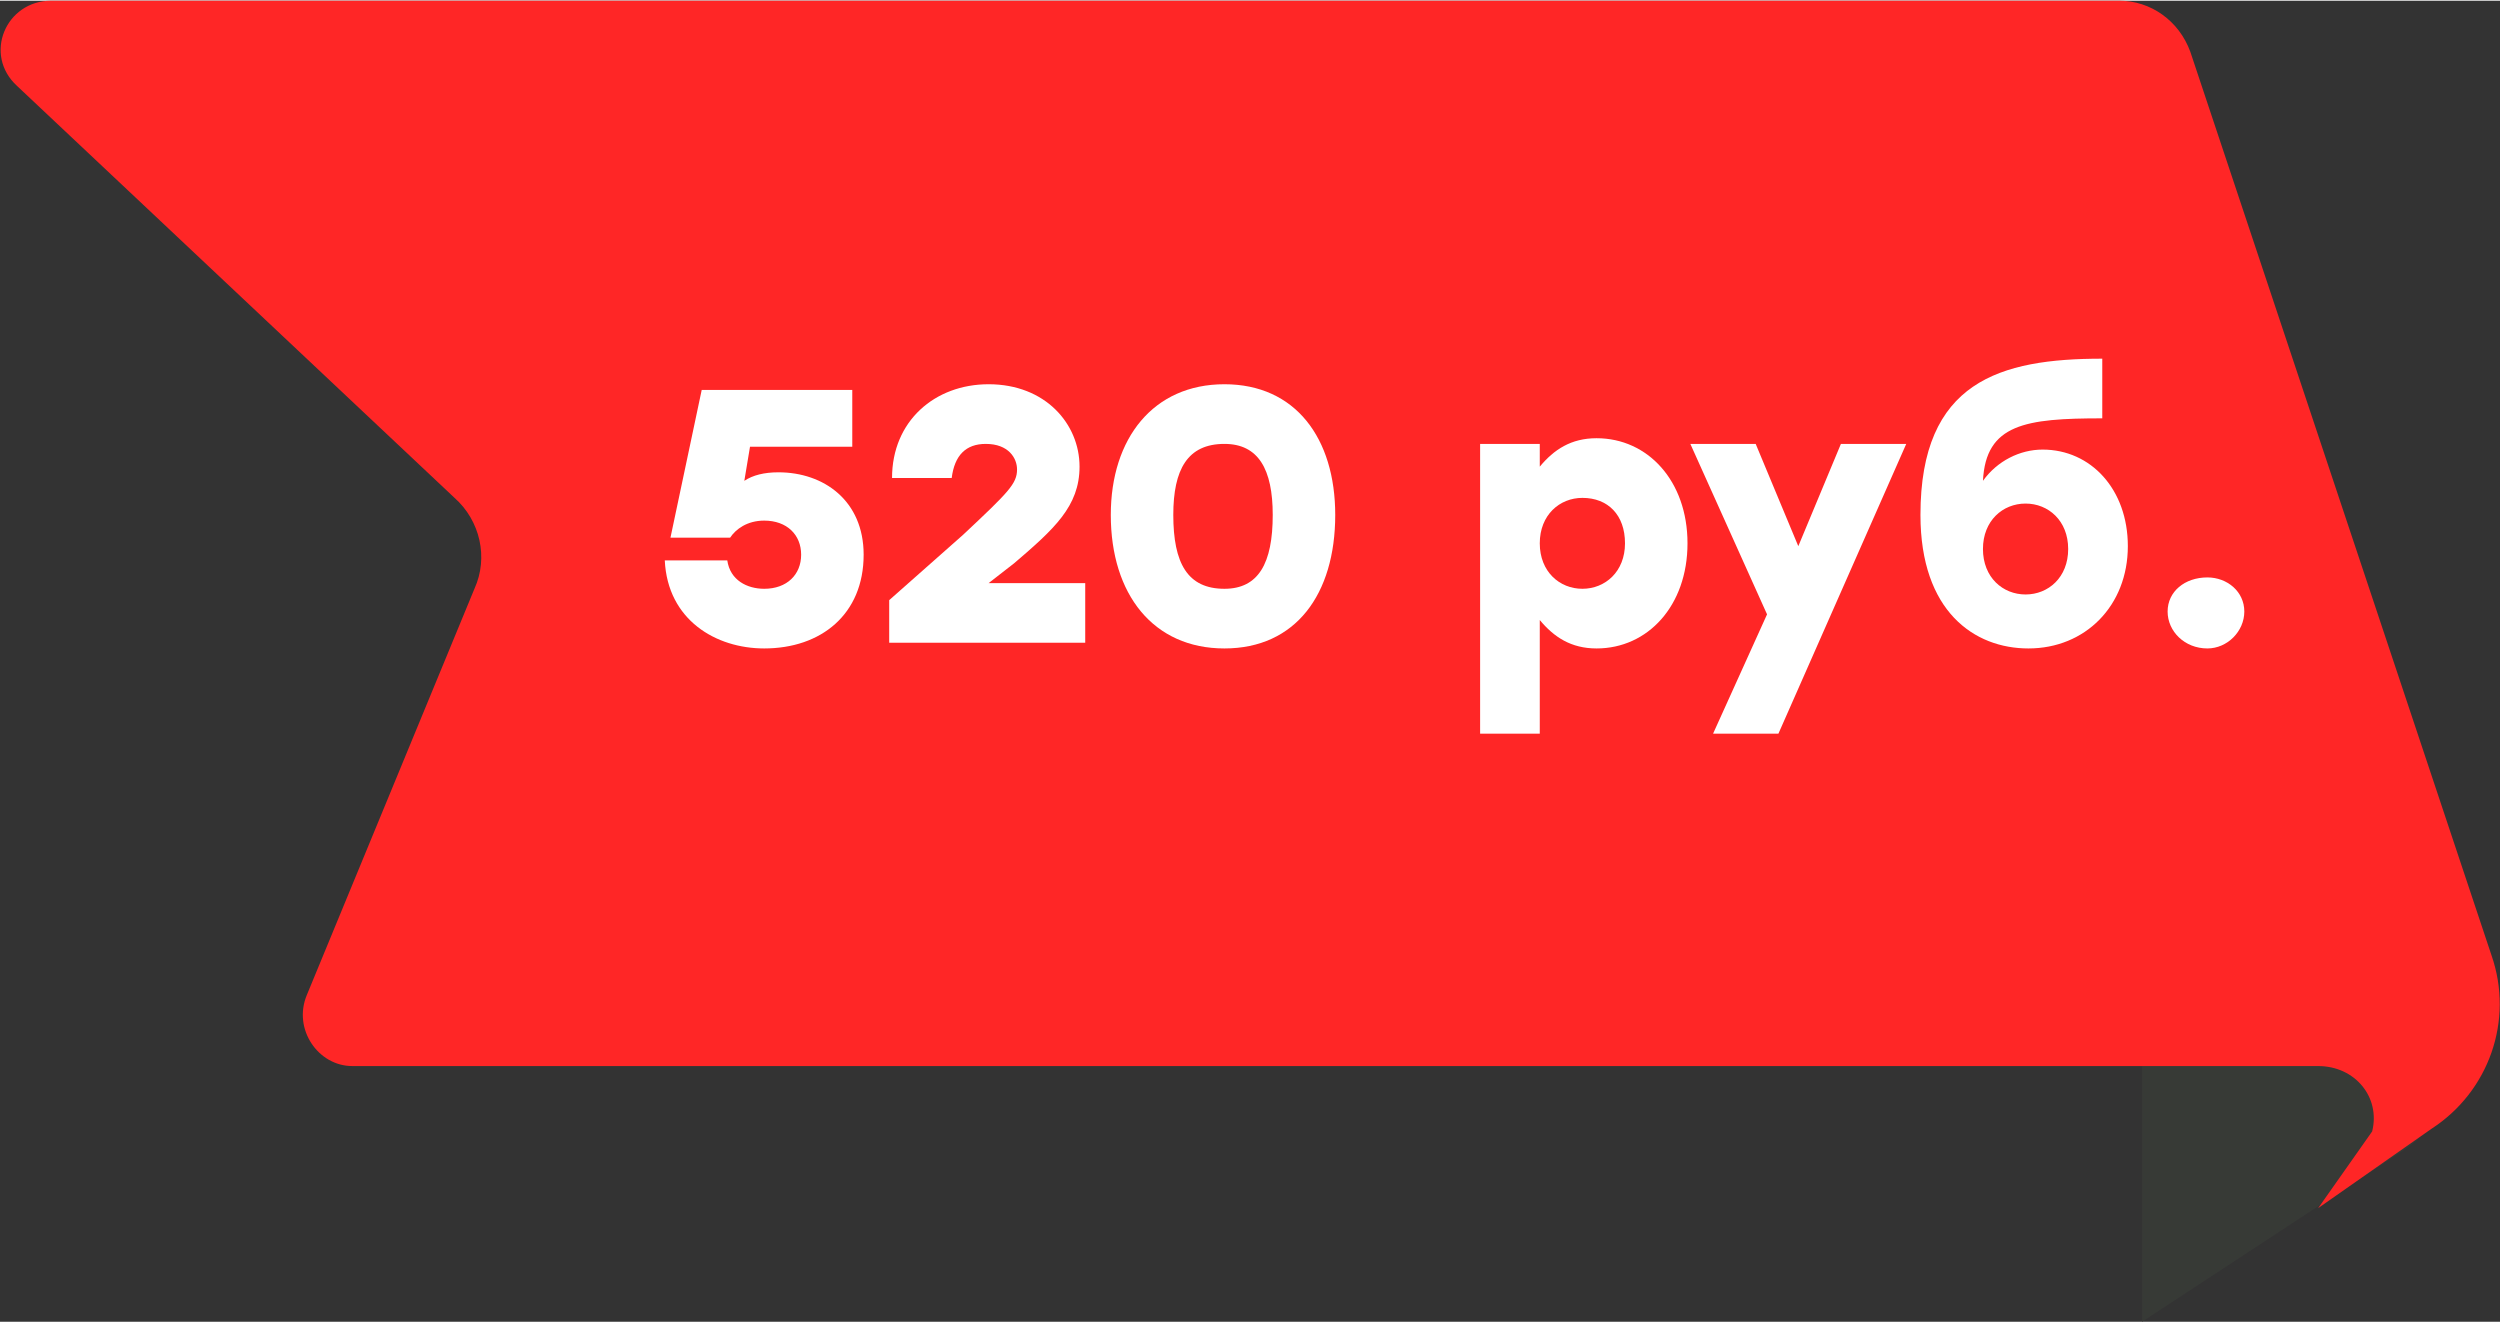 <?xml version="1.0" encoding="UTF-8"?> <svg xmlns="http://www.w3.org/2000/svg" xmlns:xlink="http://www.w3.org/1999/xlink" xmlns:xodm="http://www.corel.com/coreldraw/odm/2003" xml:space="preserve" width="690px" height="365px" version="1.1" style="shape-rendering:geometricPrecision; text-rendering:geometricPrecision; image-rendering:optimizeQuality; fill-rule:evenodd; clip-rule:evenodd" viewBox="0 0 8.8 4.65"><rect x="0" y="0" width="8.8" height="4.65" fill="#333333" stroke="none"/> <defs> <style type="text/css"> .fil0 {fill:#373A36;fill-rule:nonzero} .fil1 {fill:#FF2626;fill-rule:nonzero} .fil2 {fill:white;fill-rule:nonzero} </style> </defs> <g id="Слой_x0020_1">  <path class="fil0" d="M7.54 4.65l0.93 -0.61c0.19,-0.13 0.18,-0.43 -0.03,-0.54l-0.9 -0.48 0 1.63z"></path> <path class="fil1" d="M1.24 3.75l6.92 0c0.13,0 0.22,0.11 0.19,0.23l-0.19 0.27 0.4 -0.28c0.2,-0.13 0.29,-0.38 0.21,-0.61l-1.06 -3.18c-0.04,-0.11 -0.14,-0.18 -0.25,-0.18l-7.28 0c-0.16,0 -0.24,0.19 -0.12,0.3l1.54 1.45c0.09,0.08 0.12,0.21 0.07,0.32l-0.59 1.43c-0.05,0.12 0.04,0.25 0.16,0.25z"></path> <path class="fil2" d="M2.74 1.66c-0.05,0 -0.09,0.01 -0.12,0.03l0.02 -0.12 0.36 0 0 -0.2 -0.53 0 -0.11 0.52 0.21 0c0.02,-0.03 0.06,-0.06 0.12,-0.06 0.08,0 0.13,0.05 0.13,0.12 0,0.07 -0.05,0.12 -0.13,0.12 -0.06,0 -0.12,-0.03 -0.13,-0.1l-0.22 0c0.01,0.21 0.18,0.31 0.35,0.31 0.2,0 0.35,-0.12 0.35,-0.33 0,-0.19 -0.14,-0.29 -0.3,-0.29z"></path> <path id="_1" class="fil2" d="M4.31 1.35c-0.25,0 -0.4,0.19 -0.4,0.46 0,0.28 0.15,0.47 0.4,0.47 0.25,0 0.39,-0.19 0.39,-0.47 0,-0.27 -0.14,-0.46 -0.39,-0.46zm0 0.72c-0.13,0 -0.18,-0.09 -0.18,-0.26 0,-0.16 0.05,-0.25 0.18,-0.25 0.12,0 0.17,0.09 0.17,0.25 0,0.17 -0.05,0.26 -0.17,0.26z"></path> <path id="_2" class="fil2" d="M5.62 1.54c-0.09,0 -0.15,0.04 -0.2,0.1l0 -0.08 -0.21 0 0 1.02 0.21 0 0 -0.4c0.05,0.06 0.11,0.1 0.2,0.1 0.18,0 0.32,-0.15 0.32,-0.37 0,-0.22 -0.14,-0.37 -0.32,-0.37zm-0.05 0.53c-0.08,0 -0.15,-0.06 -0.15,-0.16 0,-0.1 0.07,-0.16 0.15,-0.16 0.09,0 0.15,0.06 0.15,0.16 0,0.1 -0.07,0.16 -0.15,0.16z"></path> <polygon id="_3" class="fil2" points="6.48,1.56 6.33,1.92 6.18,1.56 5.95,1.56 6.22,2.16 6.03,2.58 6.26,2.58 6.71,1.56 "></polygon> <path id="_4" class="fil2" d="M7.19 1.58c-0.08,0 -0.16,0.04 -0.21,0.11 0.01,-0.2 0.15,-0.22 0.42,-0.22l0 -0.21c-0.36,0 -0.64,0.08 -0.64,0.55 0,0.34 0.19,0.47 0.38,0.47 0.2,0 0.35,-0.15 0.35,-0.36 0,-0.2 -0.13,-0.34 -0.3,-0.34zm-0.06 0.51c-0.08,0 -0.15,-0.06 -0.15,-0.16 0,-0.1 0.07,-0.16 0.15,-0.16 0.08,0 0.15,0.06 0.15,0.16 0,0.1 -0.07,0.16 -0.15,0.16z"></path> <path id="_5" class="fil2" d="M7.77 2.03c-0.08,0 -0.14,0.05 -0.14,0.12 0,0.07 0.06,0.13 0.14,0.13 0.07,0 0.13,-0.06 0.13,-0.13 0,-0.07 -0.06,-0.12 -0.13,-0.12z"></path> <path id="_6" class="fil2" d="M3.48 2.05l0 0 0.09 -0.07c0.14,-0.12 0.23,-0.2 0.23,-0.34 0,-0.15 -0.12,-0.29 -0.32,-0.29 -0.19,0 -0.34,0.13 -0.34,0.33l0.21 0c0.01,-0.08 0.05,-0.12 0.12,-0.12 0.08,0 0.11,0.05 0.11,0.09 0,0.05 -0.03,0.08 -0.19,0.23l-0.26 0.23 0 0.15 0.69 0 0 -0.21 -0.34 0z"></path> </g> </svg> 